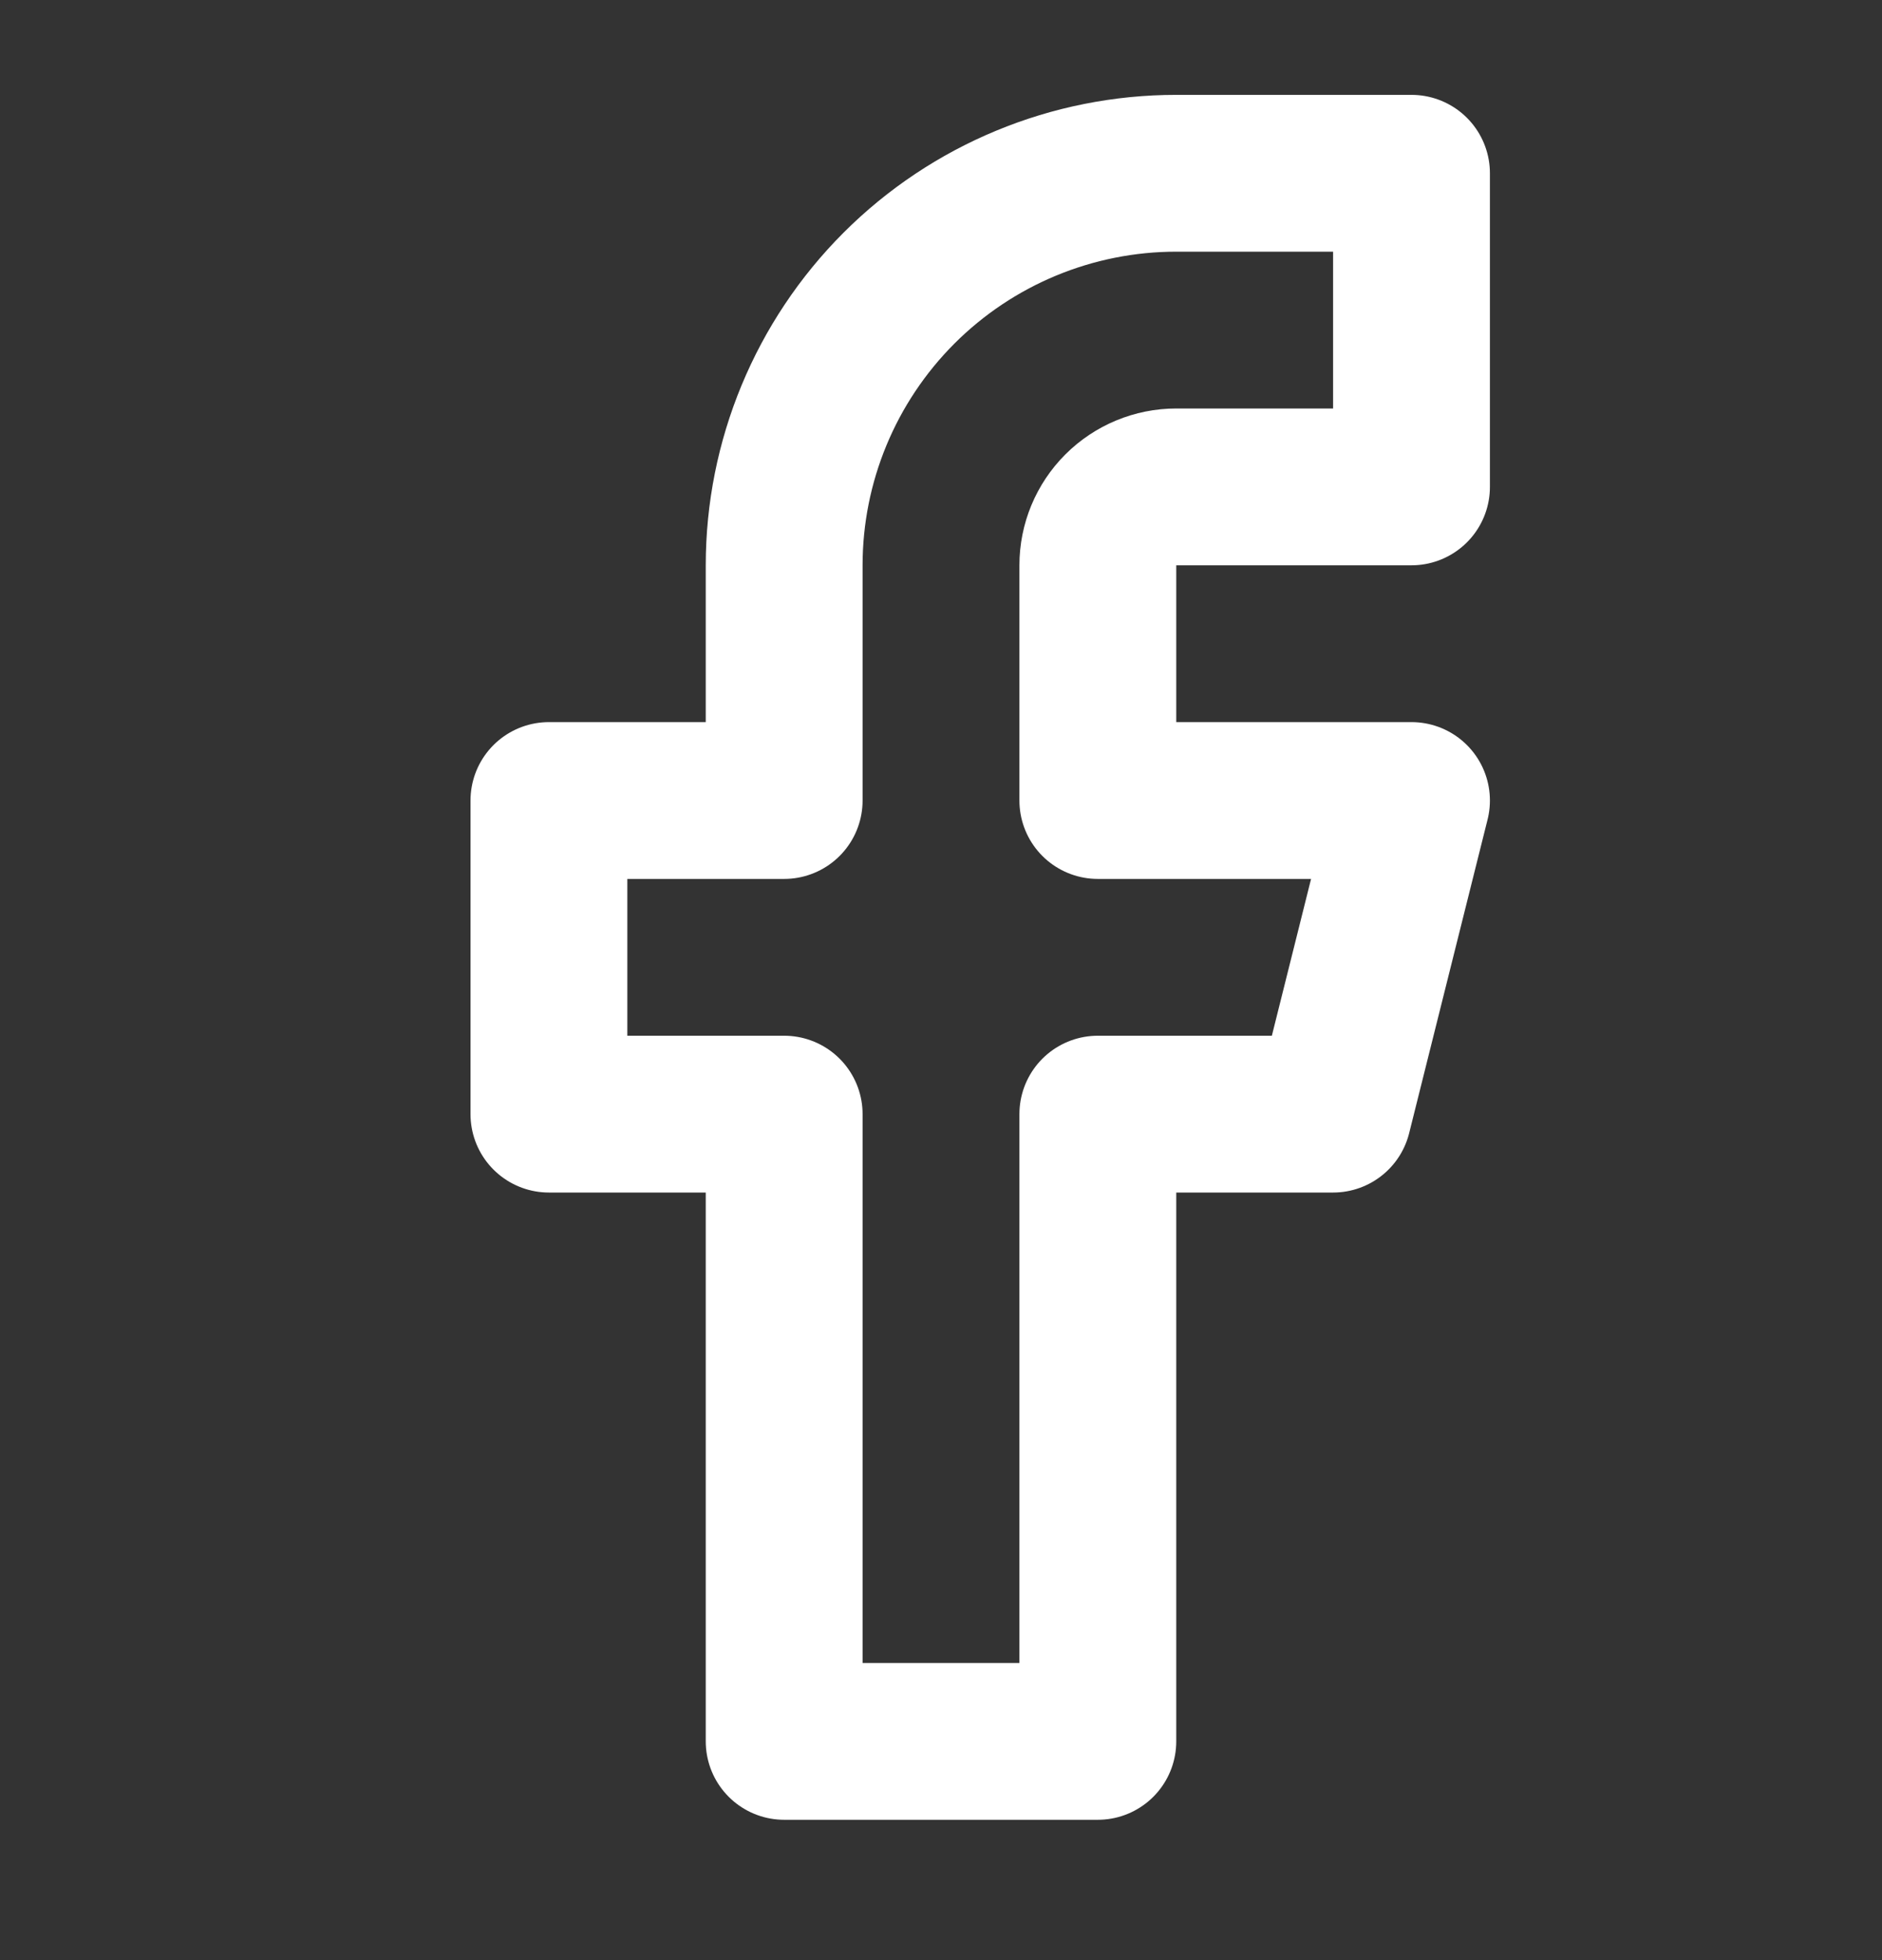 <svg width="24" height="25" viewBox="0 0 24 25" fill="none" xmlns="http://www.w3.org/2000/svg">
<rect x="0" y="0" width="24" height="25" fill="#333333" stroke="none"/>
<path d="M18 2.21H15C13.674 2.21 12.402 2.737 11.464 3.675C10.527 4.613 10 5.884 10 7.21V10.21H7V14.21H10V22.21H14V14.21H17L18 10.21H14V7.21C14 6.945 14.105 6.691 14.293 6.503C14.48 6.316 14.735 6.21 15 6.21H18V2.21Z" stroke="white" stroke-width="2" stroke-linecap="round" stroke-linejoin="round"/>
</svg>
